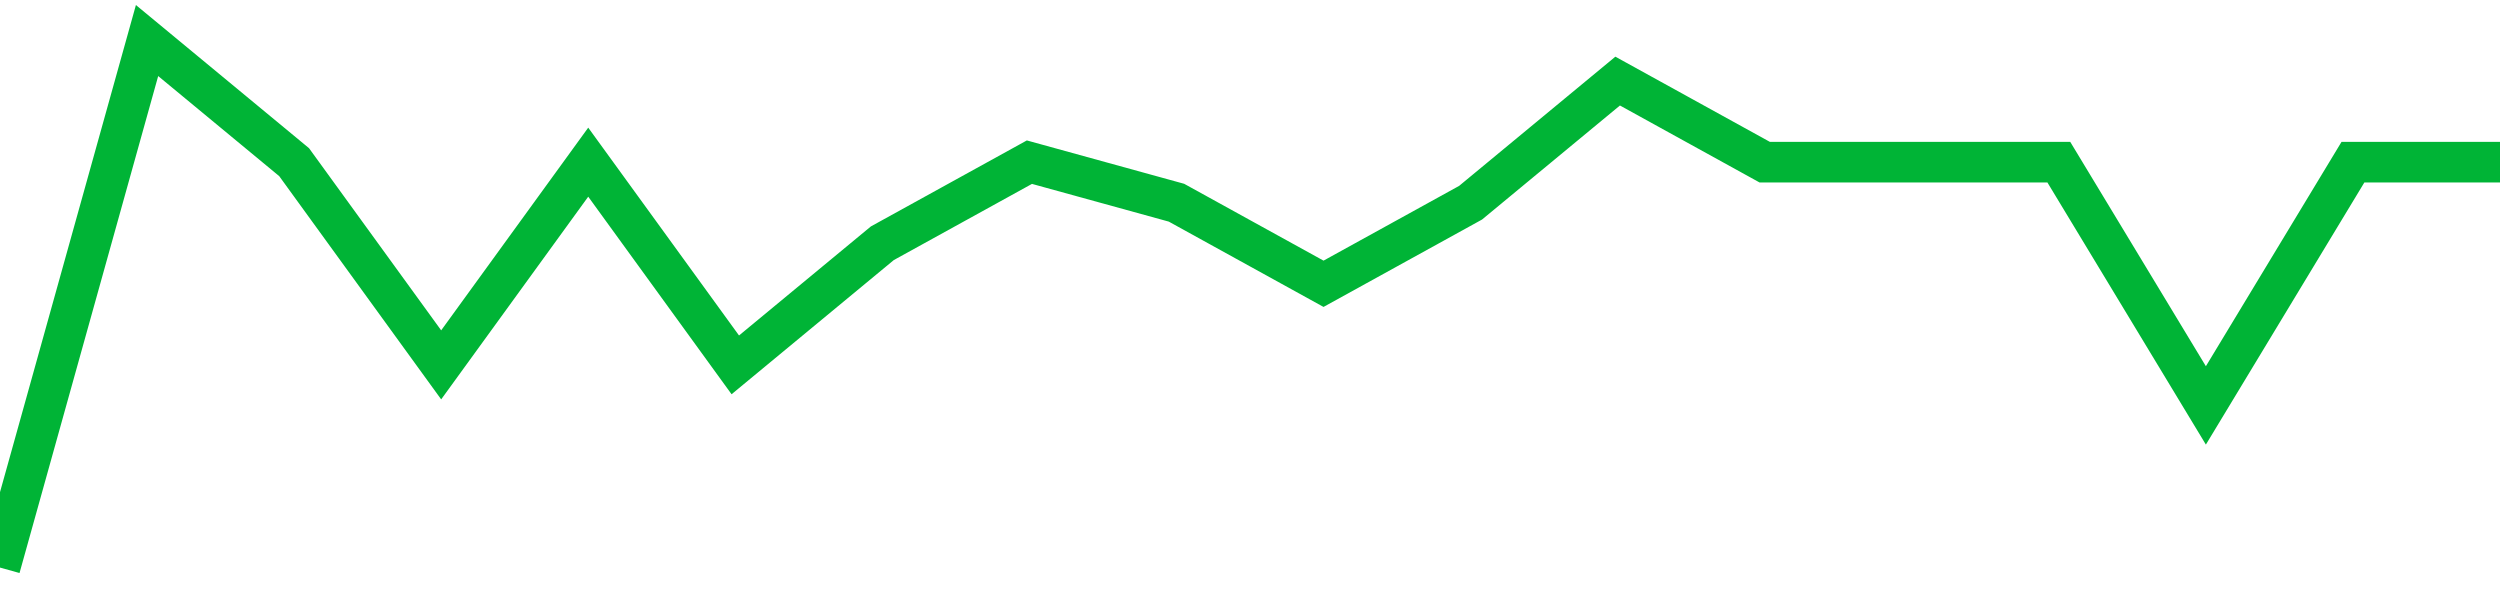 <!-- Generated with https://github.com/jxxe/sparkline/ --><svg viewBox="0 0 185 45" class="sparkline" xmlns="http://www.w3.org/2000/svg"><path class="sparkline--fill" d="M 0 42 L 0 42 L 10.882 3 L 21.765 12 L 32.647 27 L 43.529 12 L 54.412 27 L 65.294 18 L 76.176 12 L 87.059 15 L 97.941 21 L 108.824 15 L 119.706 6 L 130.588 12 L 141.471 12 L 152.353 12 L 163.235 30 L 174.118 12 L 185 12 V 45 L 0 45 Z" stroke="none" fill="none" ></path><path class="sparkline--line" d="M 0 42 L 0 42 L 10.882 3 L 21.765 12 L 32.647 27 L 43.529 12 L 54.412 27 L 65.294 18 L 76.176 12 L 87.059 15 L 97.941 21 L 108.824 15 L 119.706 6 L 130.588 12 L 141.471 12 L 152.353 12 L 163.235 30 L 174.118 12 L 185 12" fill="none" stroke-width="3" stroke="#00B436" ></path></svg>